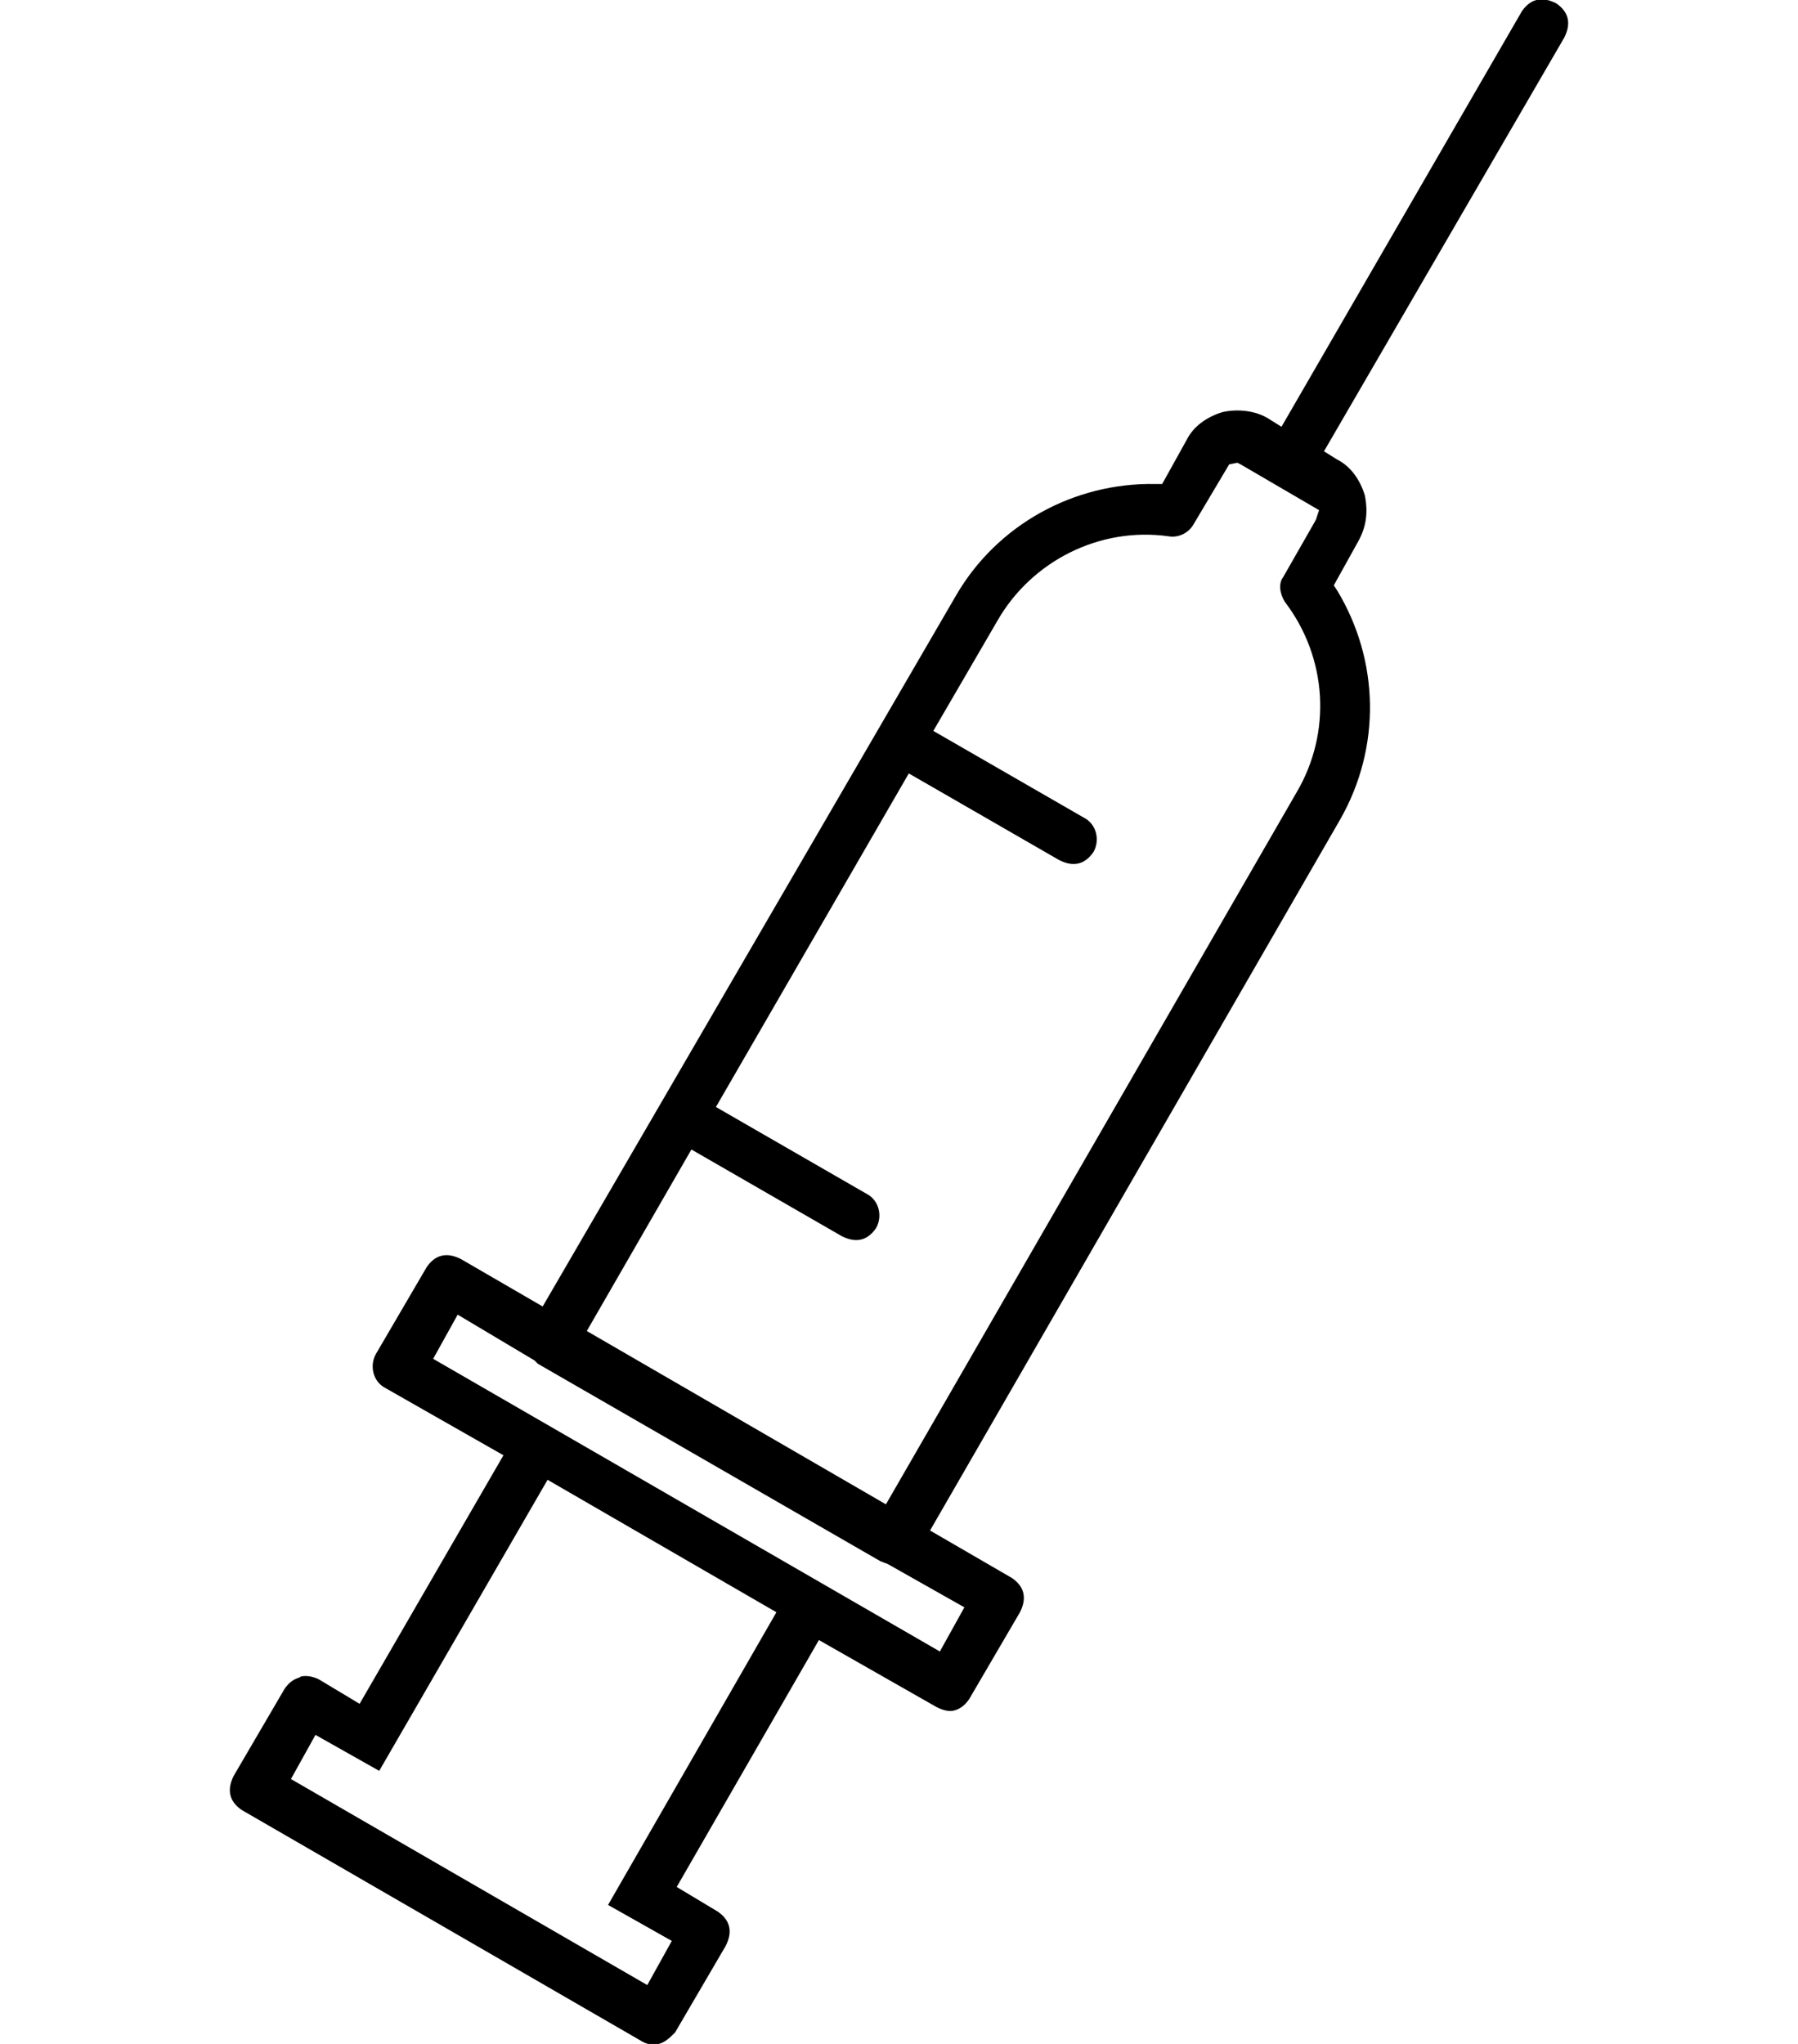 <?xml version="1.0" encoding="utf-8"?>
<!-- Generator: Adobe Illustrator 24.3.0, SVG Export Plug-In . SVG Version: 6.00 Build 0)  -->
<svg version="1.1" id="Layer_1" xmlns="http://www.w3.org/2000/svg" xmlns:xlink="http://www.w3.org/1999/xlink" x="0px" y="0px"
	 viewBox="0 0 110 125" style="enable-background:new 0 0 110 125;" xml:space="preserve">
<style type="text/css">
	.st0{fill:#EC1E24;}
</style>
<path d="M81.8,36.1l-0.2-0.3l1.5-2.7c0.5-0.9,0.6-1.8,0.4-2.8c-0.3-1-0.9-1.8-1.7-2.2L81,27.6L95.7,2.3c0.2-0.4,0.3-0.8,0.2-1.2v0
	c-0.1-0.4-0.4-0.7-0.7-0.9c-0.4-0.2-0.8-0.3-1.2-0.2c-0.4,0.1-0.7,0.4-0.9,0.7L78.4,26.1l-0.8-0.5c-0.8-0.5-1.9-0.6-2.8-0.4
	c-1,0.3-1.8,0.9-2.2,1.7l-1.5,2.7l-0.4,0c-5-0.1-9.7,2.5-12.2,6.8L33.2,79.9l-5-2.9c-0.4-0.2-0.8-0.3-1.2-0.2
	c-0.4,0.1-0.7,0.4-0.9,0.7l-3.1,5.3c-0.4,0.7-0.2,1.7,0.6,2.1l7.2,4.1L22,104.2l-2.5-1.5c-0.2-0.1-0.5-0.2-0.8-0.2
	c-0.1,0-0.3,0-0.4,0.1c-0.4,0.1-0.7,0.4-0.9,0.7l-3.1,5.3c-0.2,0.4-0.3,0.8-0.2,1.2c0.1,0.4,0.4,0.7,0.7,0.9l24.4,14.1
	c0.3,0.2,0.7,0.3,1.1,0.2c0.4-0.1,0.7-0.4,1-0.7l3.1-5.3c0.2-0.4,0.3-0.8,0.2-1.2c-0.1-0.4-0.4-0.7-0.7-0.9l-2.5-1.5l8.7-15.1
	l7.2,4.1c0.4,0.2,0.8,0.3,1.1,0.2c0.4-0.1,0.7-0.4,0.9-0.7l3.1-5.3c0.2-0.4,0.3-0.8,0.2-1.2c-0.1-0.4-0.4-0.7-0.7-0.9l-5-2.9
	L82,50.1C84.5,45.7,84.4,40.4,81.8,36.1z M37.2,116.5l3.9,2.2l-1.5,2.7l-21.8-12.6l1.5-2.7l3.9,2.2l10.3-17.8l14,8.1L37.2,116.5z
	 M59,98.3l-1.5,2.7l-31-17.9l1.5-2.7l4.7,2.8c0.1,0.1,0.1,0.1,0.2,0.2l21,12.1c0.1,0,0.2,0.1,0.3,0.1l0.2,0.1L59,98.3z M78.6,36.8
	L78.6,36.8c2.6,3.4,2.9,8,0.7,11.7L54.2,92L35.9,81.4l6.4-11.1l9.2,5.3c0.4,0.2,0.8,0.3,1.2,0.2c0.4-0.1,0.7-0.4,0.9-0.7
	c0.4-0.7,0.2-1.7-0.6-2.1l-9.2-5.3l11.8-20.4l9.2,5.3c0.4,0.2,0.8,0.3,1.2,0.2c0.4-0.1,0.7-0.4,0.9-0.7c0.4-0.7,0.2-1.7-0.6-2.1
	l-9.2-5.3l3.9-6.7c2.1-3.7,6.3-5.8,10.5-5.2c0.6,0.1,1.2-0.2,1.5-0.7l2.2-3.7l0.5-0.1l0.2,0.1l4.8,2.8l-0.2,0.6l-2,3.5
	C78.2,35.7,78.3,36.3,78.6,36.8z"/>
</svg>
